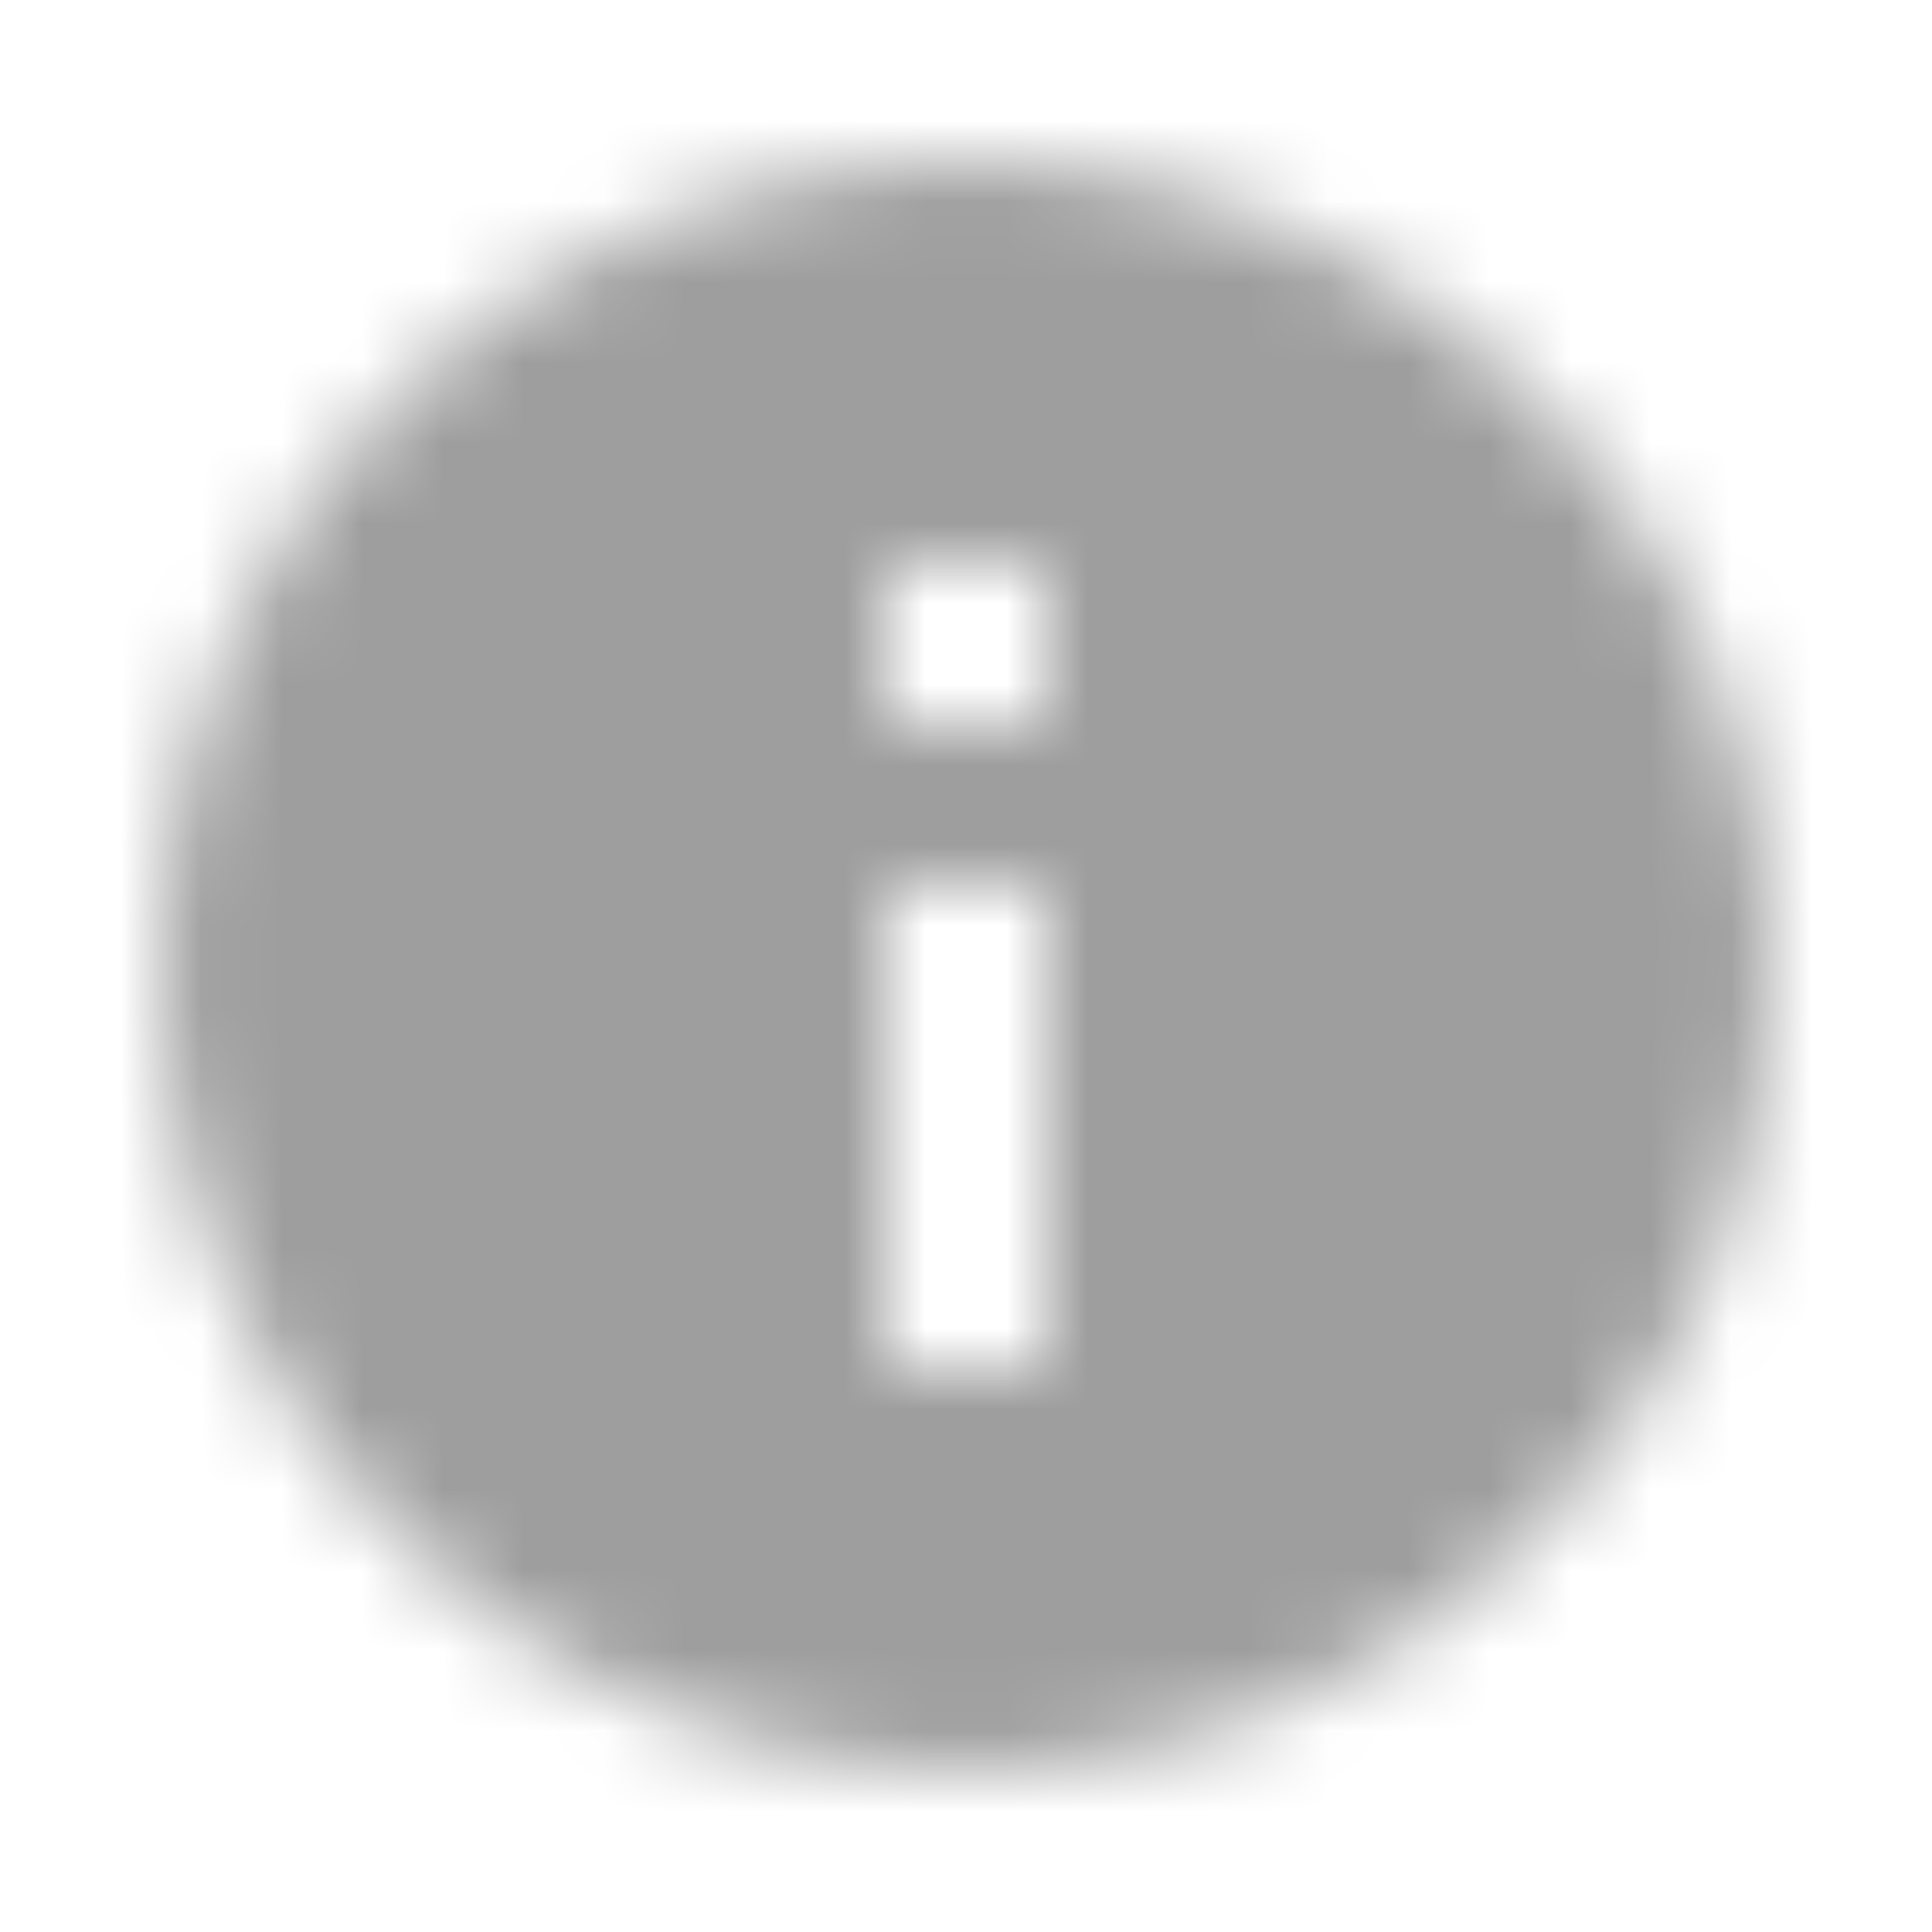 <svg width="24" height="24" viewBox="0 0 24 24" xmlns="http://www.w3.org/2000/svg" xmlns:xlink="http://www.w3.org/1999/xlink">
    <defs>
        <path d="M12 2C6.48 2 2 6.48 2 12s4.48 10 10 10 10-4.48 10-10S17.52 2 12 2zm1 15h-2v-6h2v6zm0-8h-2V7h2v2z" id="5e35dzsm7a"/>
    </defs>
    <g fill="none" fill-rule="evenodd">
        <mask id="oud1l56ftb" fill="#fff">
            <use xlink:href="#5e35dzsm7a"/>
        </mask>
        <g mask="url(#oud1l56ftb)" fill="#000" fill-opacity=".38">
            <path d="M0 0h24v24H0z"/>
        </g>
    </g>
</svg>
